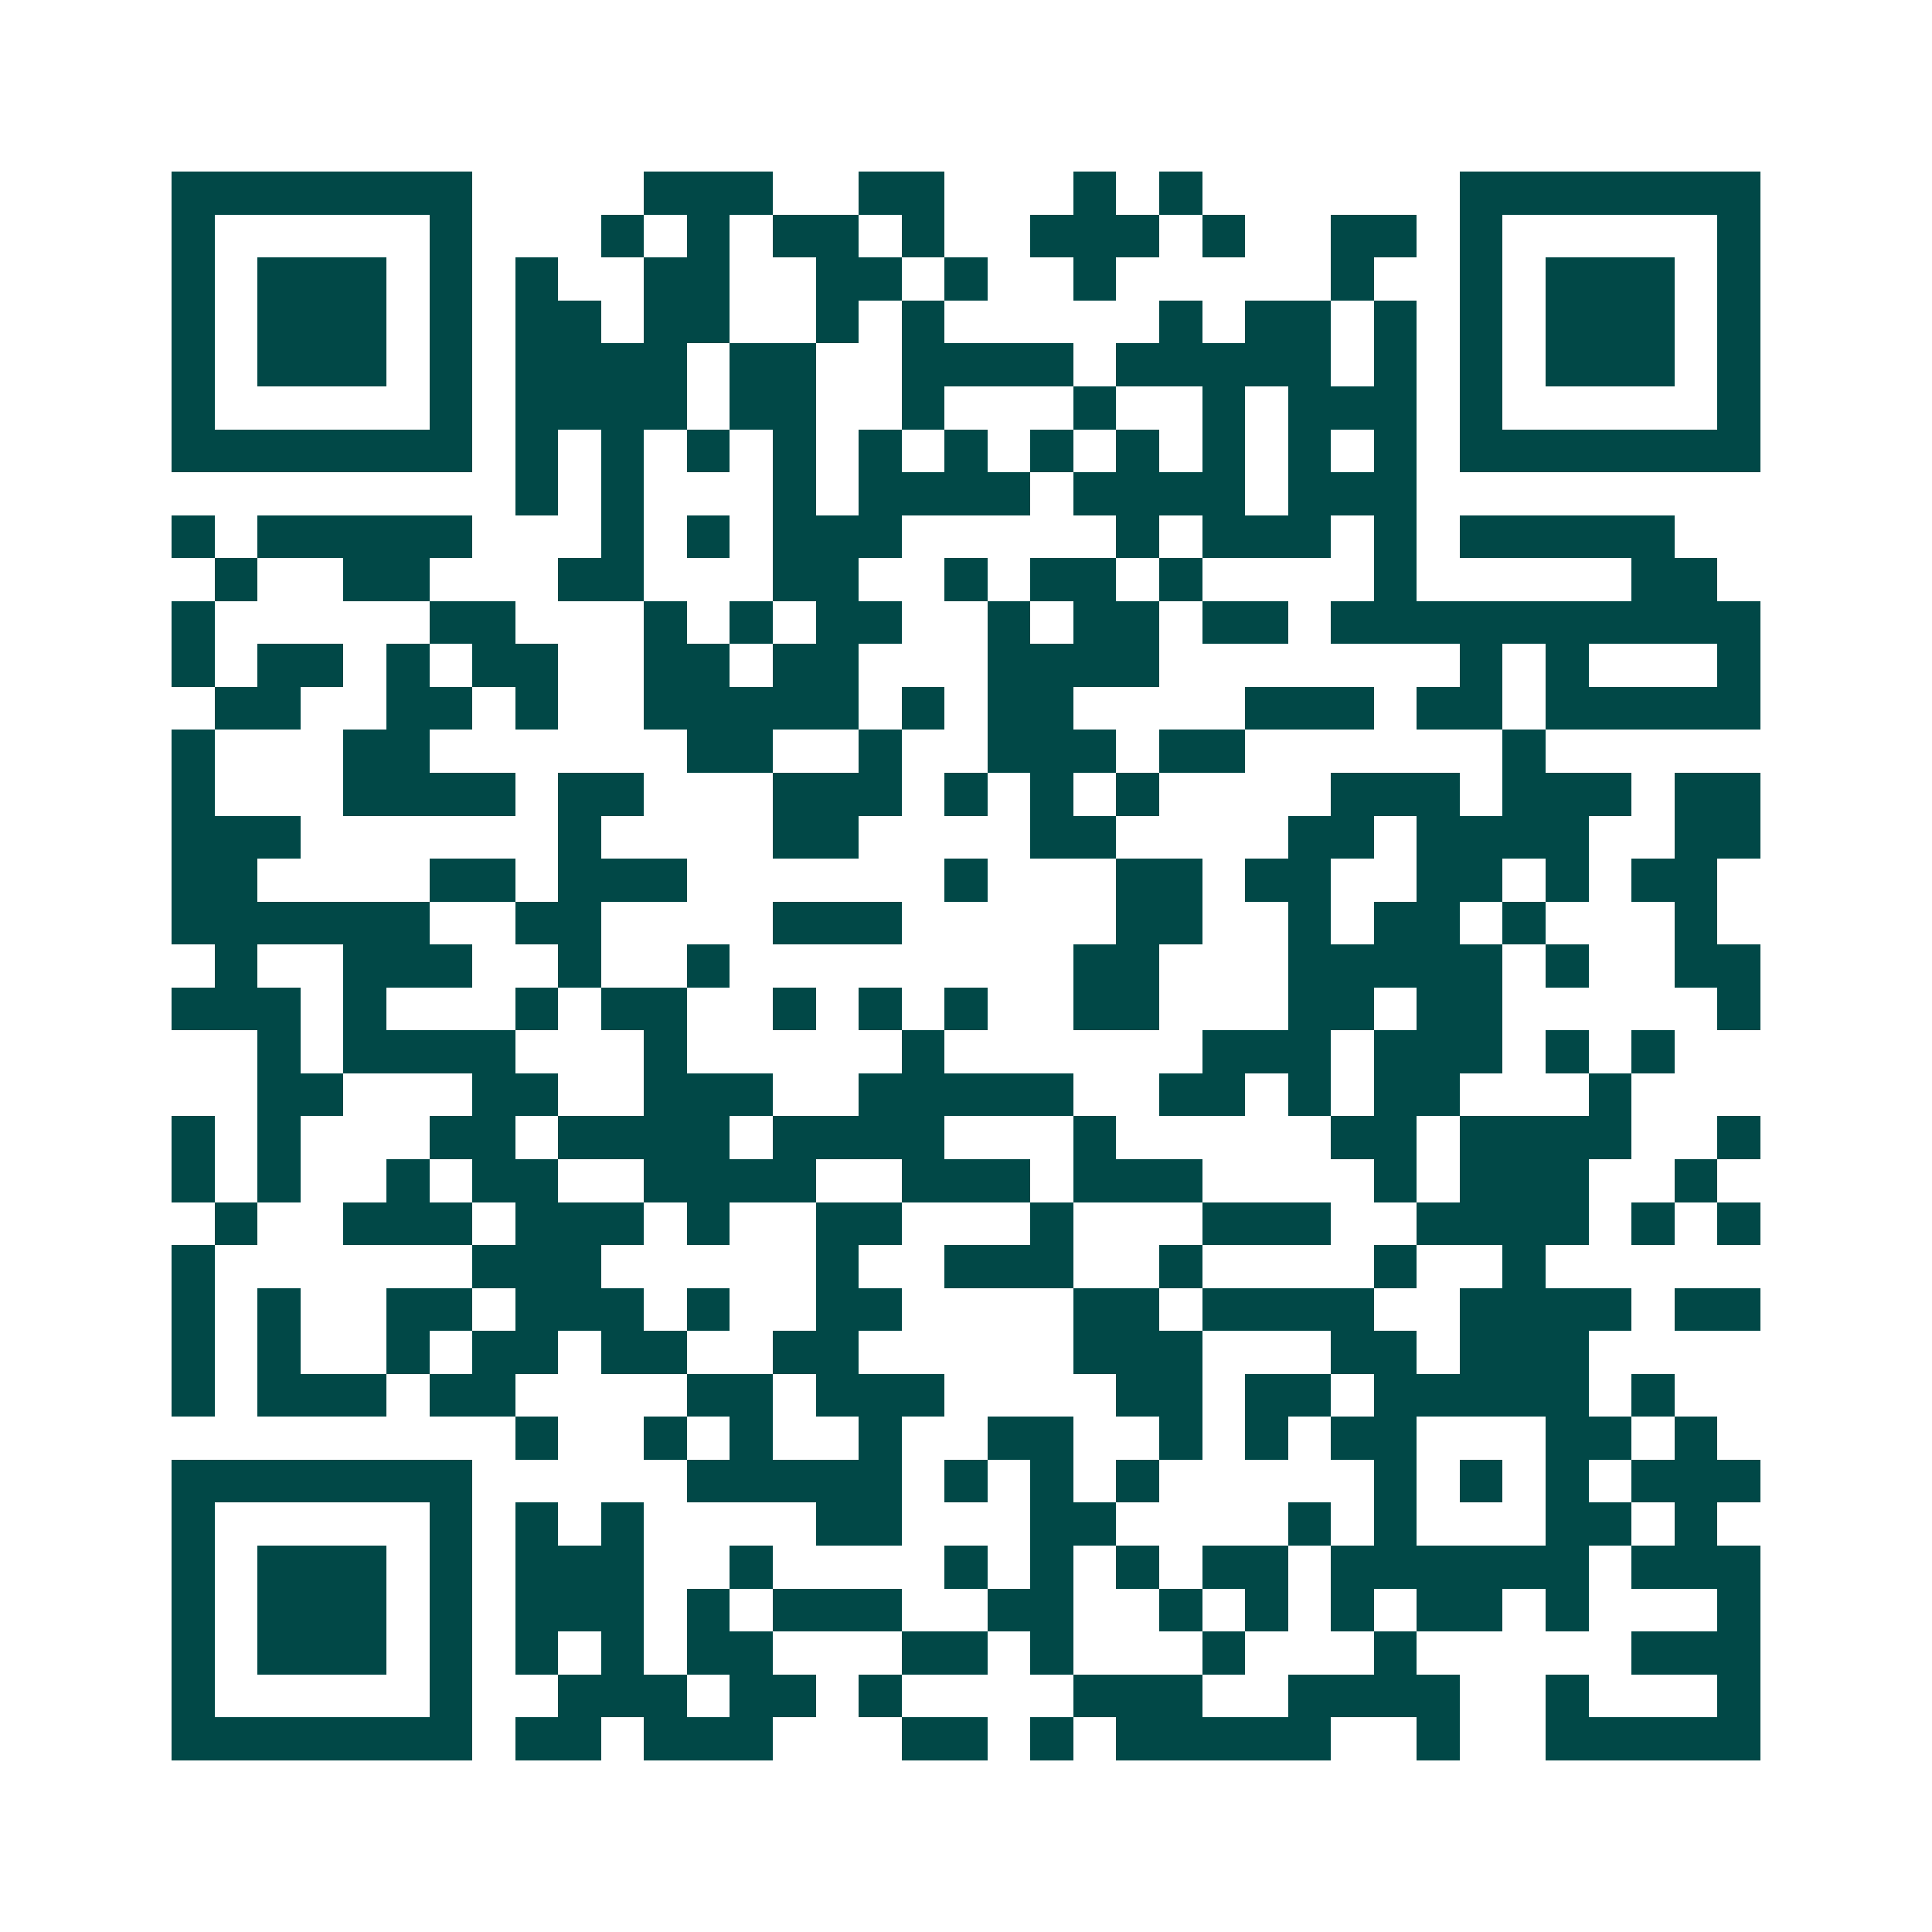 <svg xmlns="http://www.w3.org/2000/svg" width="200" height="200" viewBox="0 0 45 45" shape-rendering="crispEdges"><path fill="#ffffff" d="M0 0h45v45H0z"/><path stroke="#014847" d="M4 4.5h7m4 0h3m2 0h2m3 0h1m1 0h1m6 0h7M4 5.5h1m5 0h1m3 0h1m1 0h1m1 0h2m1 0h1m2 0h3m1 0h1m2 0h2m1 0h1m5 0h1M4 6.5h1m1 0h3m1 0h1m1 0h1m2 0h2m2 0h2m1 0h1m2 0h1m5 0h1m2 0h1m1 0h3m1 0h1M4 7.5h1m1 0h3m1 0h1m1 0h2m1 0h2m2 0h1m1 0h1m5 0h1m1 0h2m1 0h1m1 0h1m1 0h3m1 0h1M4 8.5h1m1 0h3m1 0h1m1 0h4m1 0h2m2 0h4m1 0h5m1 0h1m1 0h1m1 0h3m1 0h1M4 9.5h1m5 0h1m1 0h4m1 0h2m2 0h1m3 0h1m2 0h1m1 0h3m1 0h1m5 0h1M4 10.5h7m1 0h1m1 0h1m1 0h1m1 0h1m1 0h1m1 0h1m1 0h1m1 0h1m1 0h1m1 0h1m1 0h1m1 0h7M12 11.5h1m1 0h1m3 0h1m1 0h4m1 0h4m1 0h3M4 12.5h1m1 0h5m3 0h1m1 0h1m1 0h3m5 0h1m1 0h3m1 0h1m1 0h5M5 13.5h1m2 0h2m3 0h2m3 0h2m2 0h1m1 0h2m1 0h1m4 0h1m5 0h2M4 14.5h1m5 0h2m3 0h1m1 0h1m1 0h2m2 0h1m1 0h2m1 0h2m1 0h10M4 15.5h1m1 0h2m1 0h1m1 0h2m2 0h2m1 0h2m3 0h4m7 0h1m1 0h1m3 0h1M5 16.5h2m2 0h2m1 0h1m2 0h5m1 0h1m1 0h2m4 0h3m1 0h2m1 0h5M4 17.5h1m3 0h2m6 0h2m2 0h1m2 0h3m1 0h2m6 0h1M4 18.5h1m3 0h4m1 0h2m3 0h3m1 0h1m1 0h1m1 0h1m4 0h3m1 0h3m1 0h2M4 19.5h3m6 0h1m4 0h2m4 0h2m4 0h2m1 0h4m2 0h2M4 20.5h2m4 0h2m1 0h3m6 0h1m3 0h2m1 0h2m2 0h2m1 0h1m1 0h2M4 21.5h6m2 0h2m4 0h3m5 0h2m2 0h1m1 0h2m1 0h1m3 0h1M5 22.5h1m2 0h3m2 0h1m2 0h1m8 0h2m3 0h5m1 0h1m2 0h2M4 23.5h3m1 0h1m3 0h1m1 0h2m2 0h1m1 0h1m1 0h1m2 0h2m3 0h2m1 0h2m5 0h1M6 24.5h1m1 0h4m3 0h1m5 0h1m6 0h3m1 0h3m1 0h1m1 0h1M6 25.5h2m3 0h2m2 0h3m2 0h5m2 0h2m1 0h1m1 0h2m3 0h1M4 26.5h1m1 0h1m3 0h2m1 0h4m1 0h4m3 0h1m5 0h2m1 0h4m2 0h1M4 27.5h1m1 0h1m2 0h1m1 0h2m2 0h4m2 0h3m1 0h3m4 0h1m1 0h3m2 0h1M5 28.5h1m2 0h3m1 0h3m1 0h1m2 0h2m3 0h1m3 0h3m2 0h4m1 0h1m1 0h1M4 29.5h1m6 0h3m5 0h1m2 0h3m2 0h1m4 0h1m2 0h1M4 30.5h1m1 0h1m2 0h2m1 0h3m1 0h1m2 0h2m4 0h2m1 0h4m2 0h4m1 0h2M4 31.5h1m1 0h1m2 0h1m1 0h2m1 0h2m2 0h2m5 0h3m3 0h2m1 0h3M4 32.5h1m1 0h3m1 0h2m4 0h2m1 0h3m4 0h2m1 0h2m1 0h5m1 0h1M12 33.5h1m2 0h1m1 0h1m2 0h1m2 0h2m2 0h1m1 0h1m1 0h2m3 0h2m1 0h1M4 34.5h7m5 0h5m1 0h1m1 0h1m1 0h1m5 0h1m1 0h1m1 0h1m1 0h3M4 35.5h1m5 0h1m1 0h1m1 0h1m4 0h2m3 0h2m4 0h1m1 0h1m3 0h2m1 0h1M4 36.5h1m1 0h3m1 0h1m1 0h3m2 0h1m4 0h1m1 0h1m1 0h1m1 0h2m1 0h6m1 0h3M4 37.5h1m1 0h3m1 0h1m1 0h3m1 0h1m1 0h3m2 0h2m2 0h1m1 0h1m1 0h1m1 0h2m1 0h1m3 0h1M4 38.5h1m1 0h3m1 0h1m1 0h1m1 0h1m1 0h2m3 0h2m1 0h1m3 0h1m3 0h1m5 0h3M4 39.5h1m5 0h1m2 0h3m1 0h2m1 0h1m4 0h3m2 0h4m2 0h1m3 0h1M4 40.5h7m1 0h2m1 0h3m3 0h2m1 0h1m1 0h5m2 0h1m2 0h5"/></svg>
